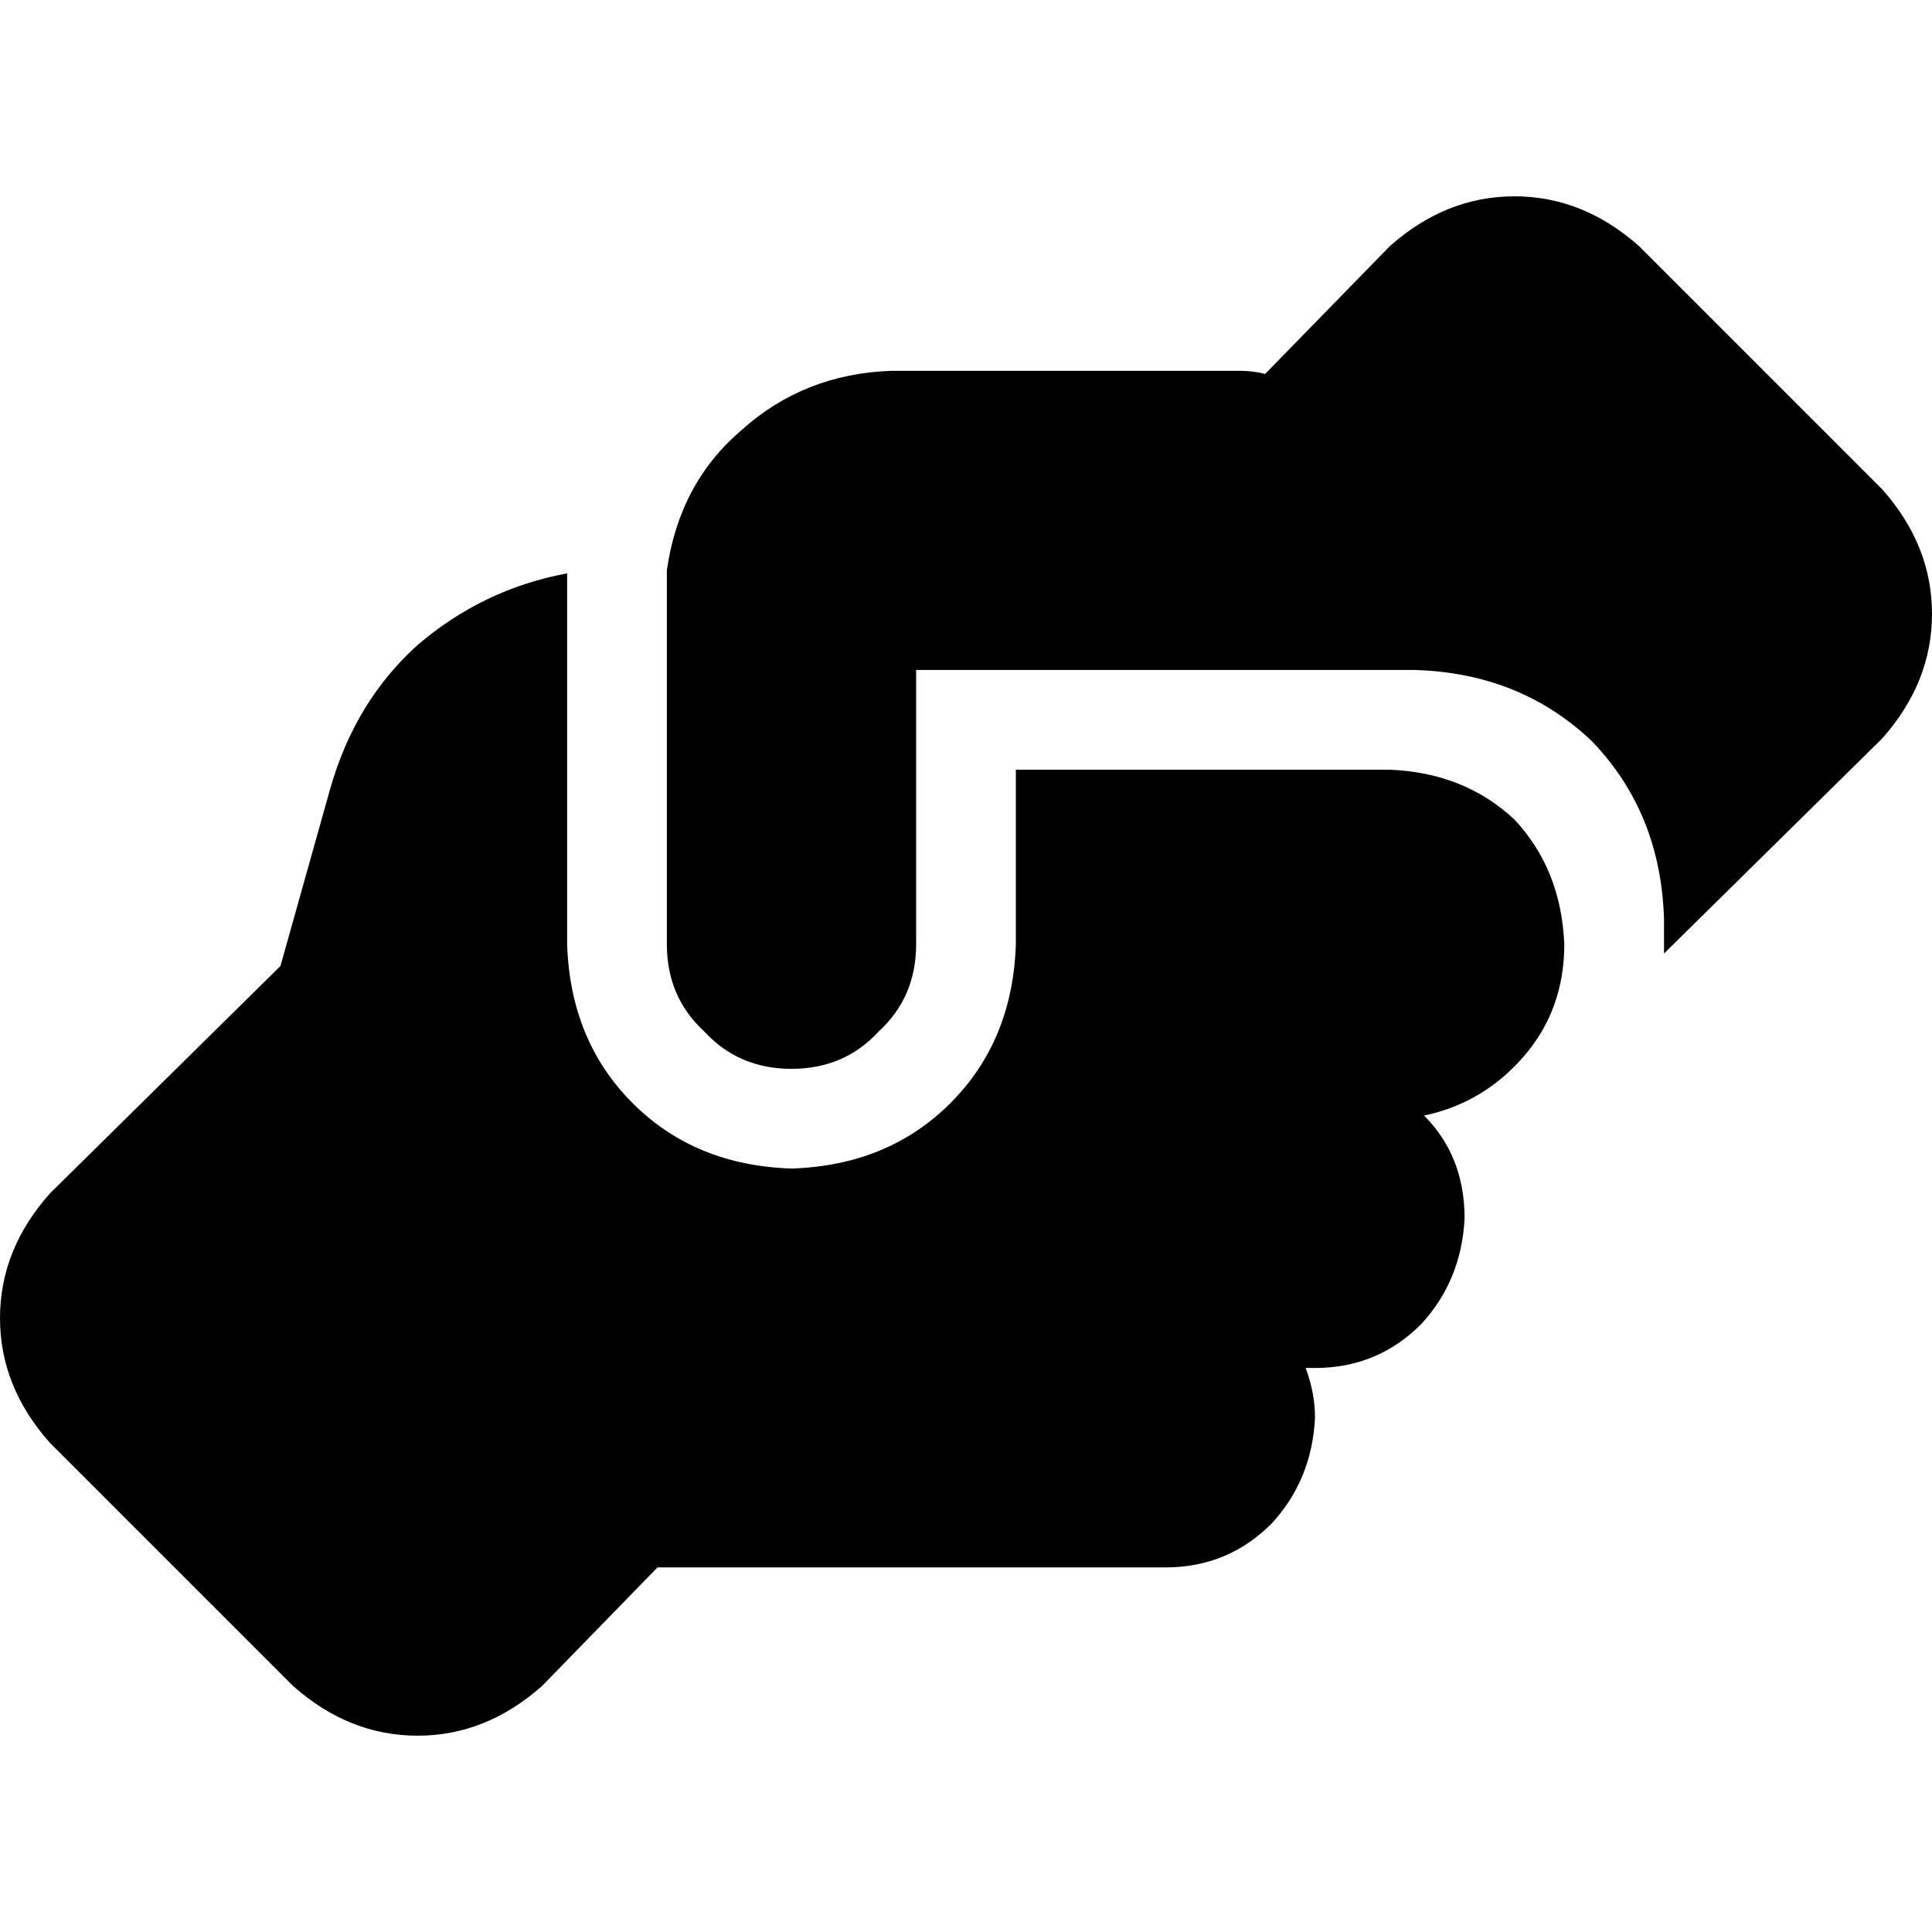 <svg xmlns="http://www.w3.org/2000/svg" viewBox="0 0 512 512">
  <path d="M 440.981 250.219 L 440.981 252.697 L 440.981 250.219 L 440.981 252.697 L 498.787 195.716 L 498.787 195.716 Q 512 180.852 512 162.684 Q 512 144.516 498.787 129.652 L 434.374 65.239 L 434.374 65.239 Q 419.51 52.026 401.342 52.026 Q 383.174 52.026 368.31 65.239 L 335.277 99.097 L 335.277 99.097 Q 331.974 98.271 328.671 98.271 L 236.181 98.271 L 236.181 98.271 Q 213.058 99.097 196.542 113.961 Q 180.026 128 176.723 151.123 L 176.723 151.123 L 176.723 151.123 L 176.723 250.219 L 176.723 250.219 Q 176.723 264.258 186.632 273.342 Q 195.716 283.252 209.755 283.252 Q 223.794 283.252 232.877 273.342 Q 242.787 264.258 242.787 250.219 L 242.787 190.761 L 242.787 190.761 Q 242.787 190.761 242.787 190.761 Q 242.787 190.761 242.787 190.761 L 242.787 177.548 L 242.787 177.548 L 256 177.548 L 368.31 177.548 Q 368.31 177.548 368.31 177.548 Q 368.31 177.548 368.31 177.548 L 374.916 177.548 L 374.916 177.548 Q 402.994 178.374 421.987 196.542 Q 440.155 215.535 440.981 243.613 L 440.981 250.219 L 440.981 250.219 Z M 269.213 203.974 L 269.213 250.219 L 269.213 203.974 L 269.213 250.219 Q 268.387 275.819 251.871 292.335 Q 235.355 308.852 209.755 309.677 Q 184.155 308.852 167.639 292.335 Q 151.123 275.819 150.297 250.219 L 150.297 151.948 L 150.297 151.948 Q 128 156.077 110.658 170.942 Q 94.142 185.806 87.535 208.929 L 74.323 256 L 74.323 256 L 13.213 316.284 L 13.213 316.284 Q 0 331.148 0 349.316 Q 0 367.484 13.213 382.348 L 77.626 446.761 L 77.626 446.761 Q 92.49 459.974 110.658 459.974 Q 128.826 459.974 143.69 446.761 L 174.245 415.381 L 174.245 415.381 Q 175.071 415.381 175.897 415.381 Q 175.897 415.381 176.723 415.381 L 308.852 415.381 L 308.852 415.381 Q 325.368 415.381 336.929 403.819 Q 347.665 392.258 348.49 375.742 Q 348.49 369.135 346.013 362.529 L 348.49 362.529 L 348.49 362.529 Q 365.006 362.529 376.568 350.968 Q 387.303 339.406 388.129 322.89 Q 388.129 306.374 377.394 295.639 Q 393.084 292.335 403.819 279.948 Q 414.555 267.561 414.555 250.219 L 414.555 250.219 L 414.555 250.219 Q 413.729 230.4 401.342 217.187 Q 388.129 204.8 368.31 203.974 Q 368.31 203.974 368.31 203.974 Q 368.31 203.974 368.31 203.974 L 269.213 203.974 L 269.213 203.974 Z" />
</svg>